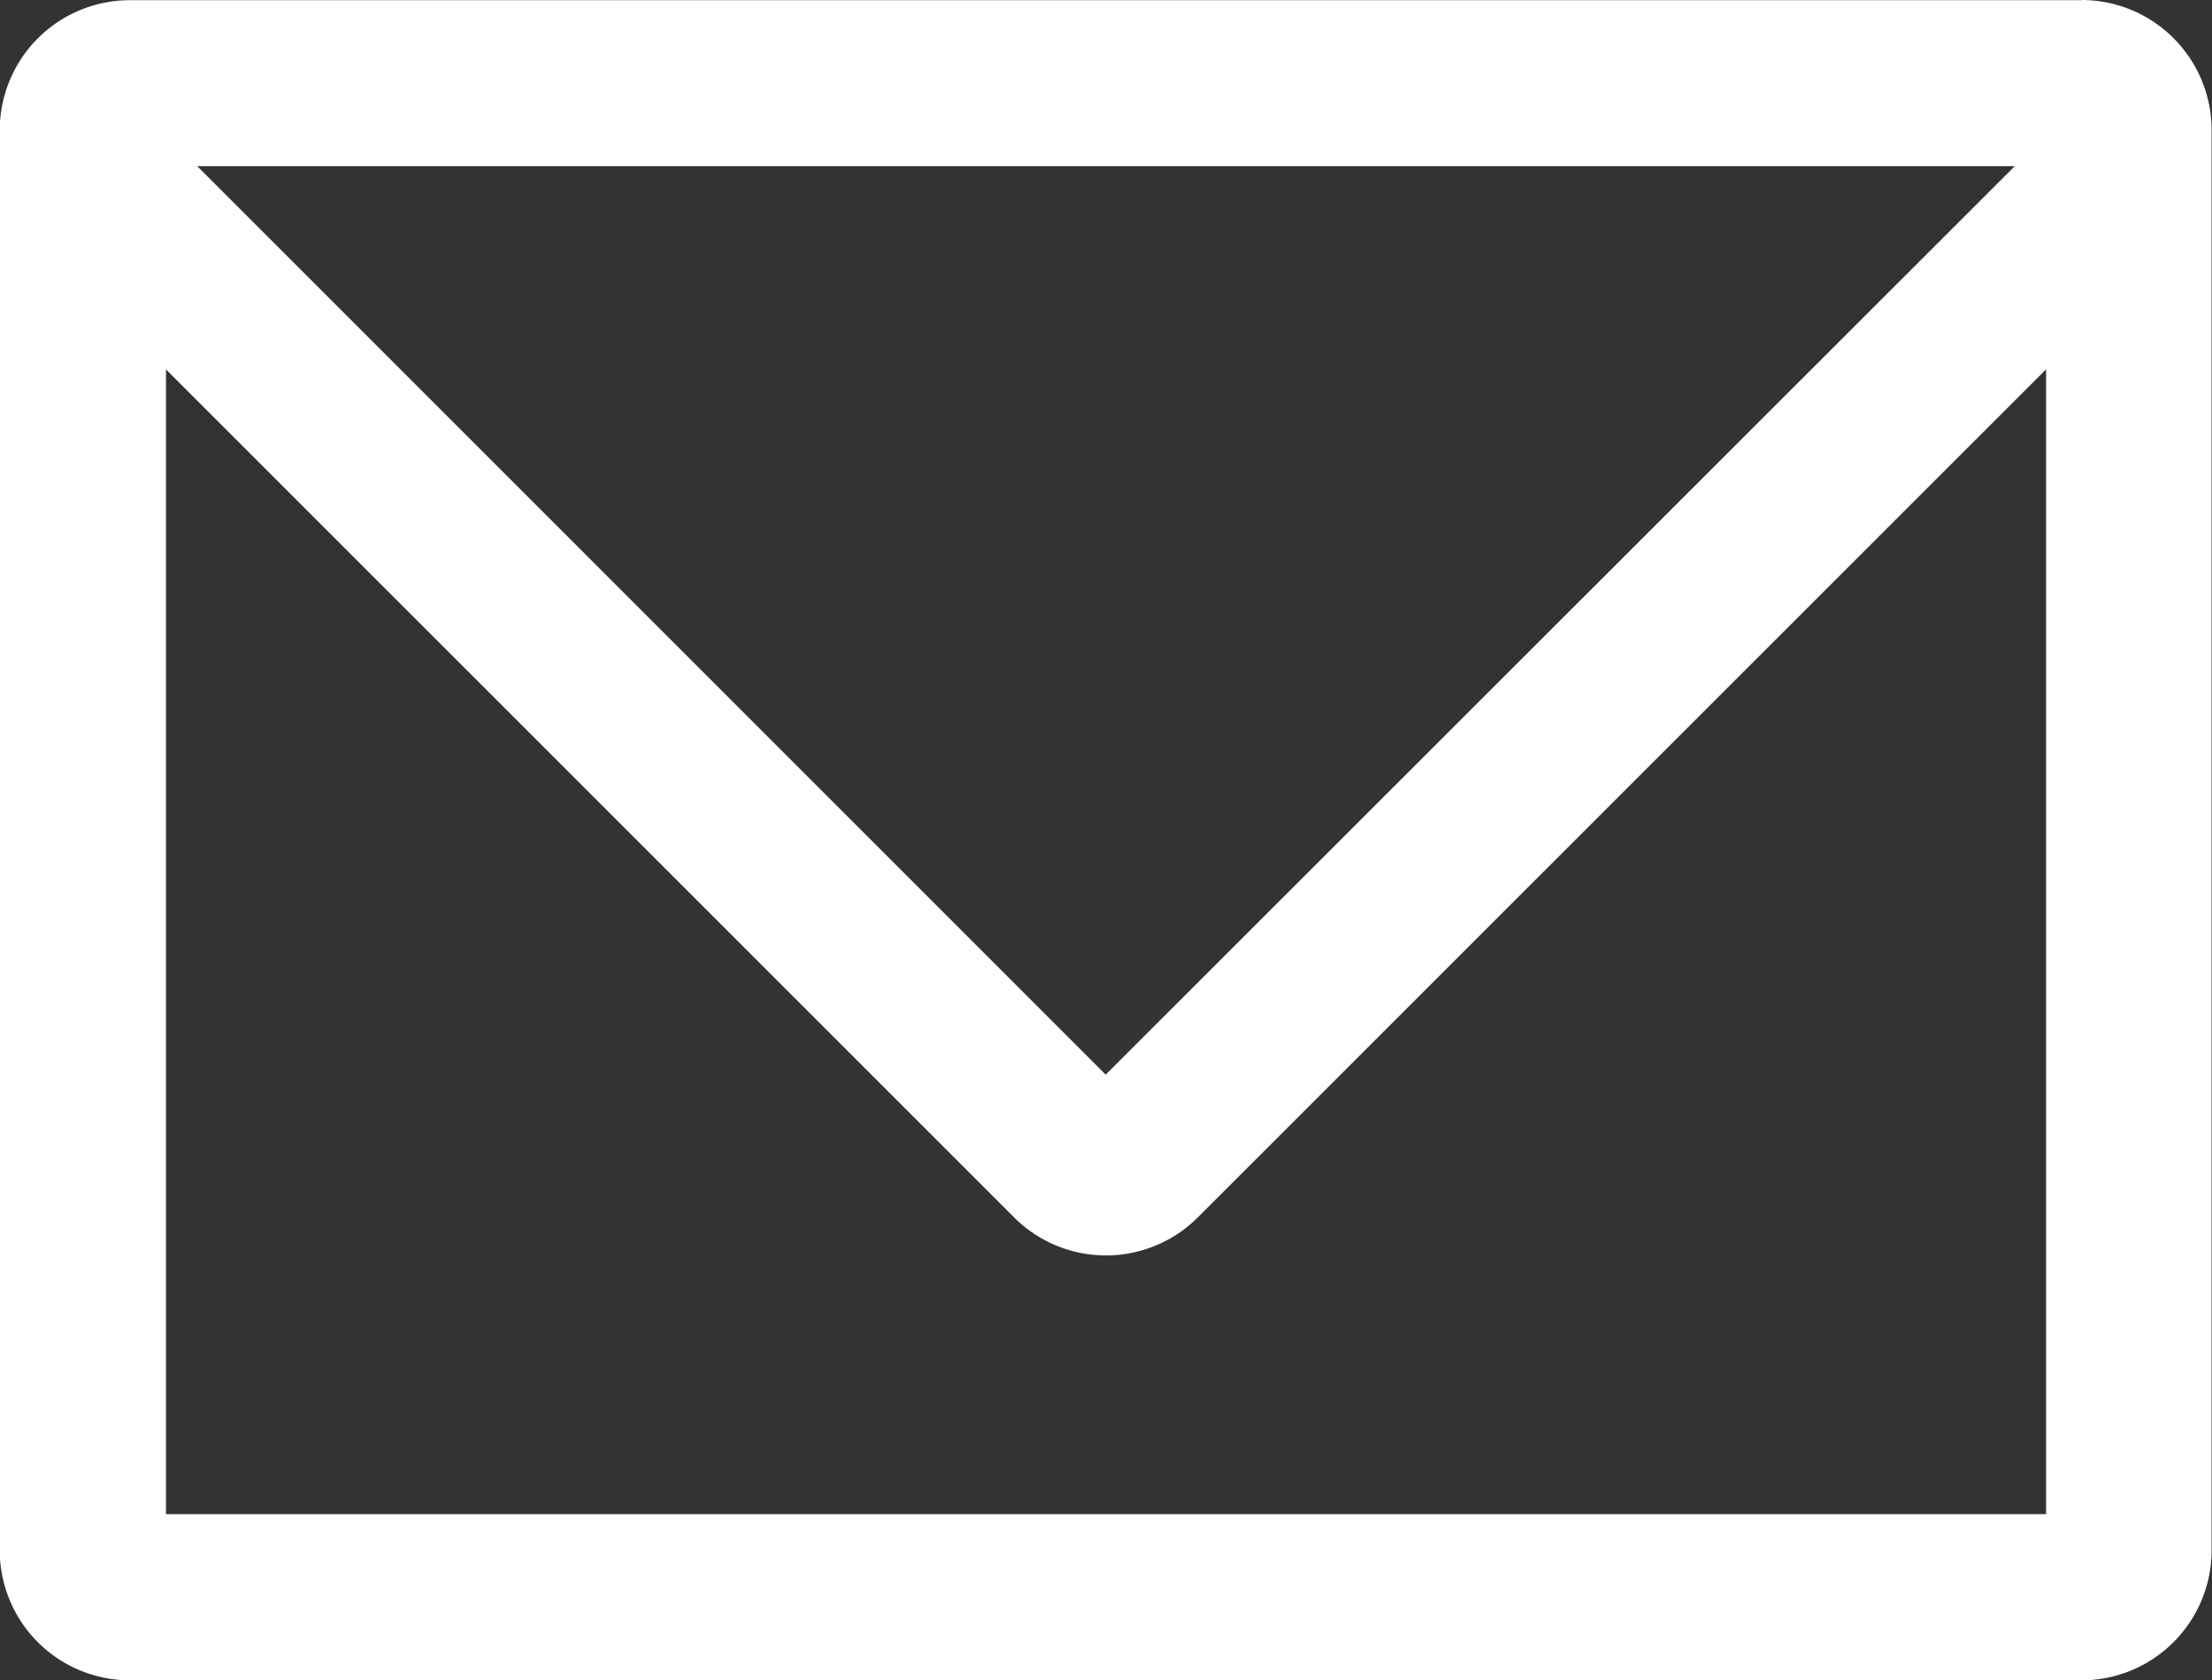 <svg xmlns="http://www.w3.org/2000/svg" width="34.226" height="26" viewBox="0 0 34.226 26">
  <rect x="0" y="0" width="34.226" height="26" fill="#333333" stroke="none"/>
  <g id="header_mail" transform="translate(-217.492 -426.229)">
    <path id="パス_26" data-name="パス 26" d="M220.06,449.661V431.945l13.122,13.122a2.01,2.01,0,0,0,2.845,0l13.124-13.123v17.717ZM248.667,428.8,234.6,442.859,220.543,428.8Zm1.039-2.568H219.5a2.014,2.014,0,0,0-2.012,2.012v21.976a2.014,2.014,0,0,0,2.012,2.012h30.2a2.014,2.014,0,0,0,2.012-2.012V428.241a2.014,2.014,0,0,0-2.012-2.012Z" fill="#fff"/>
  </g>
</svg>
